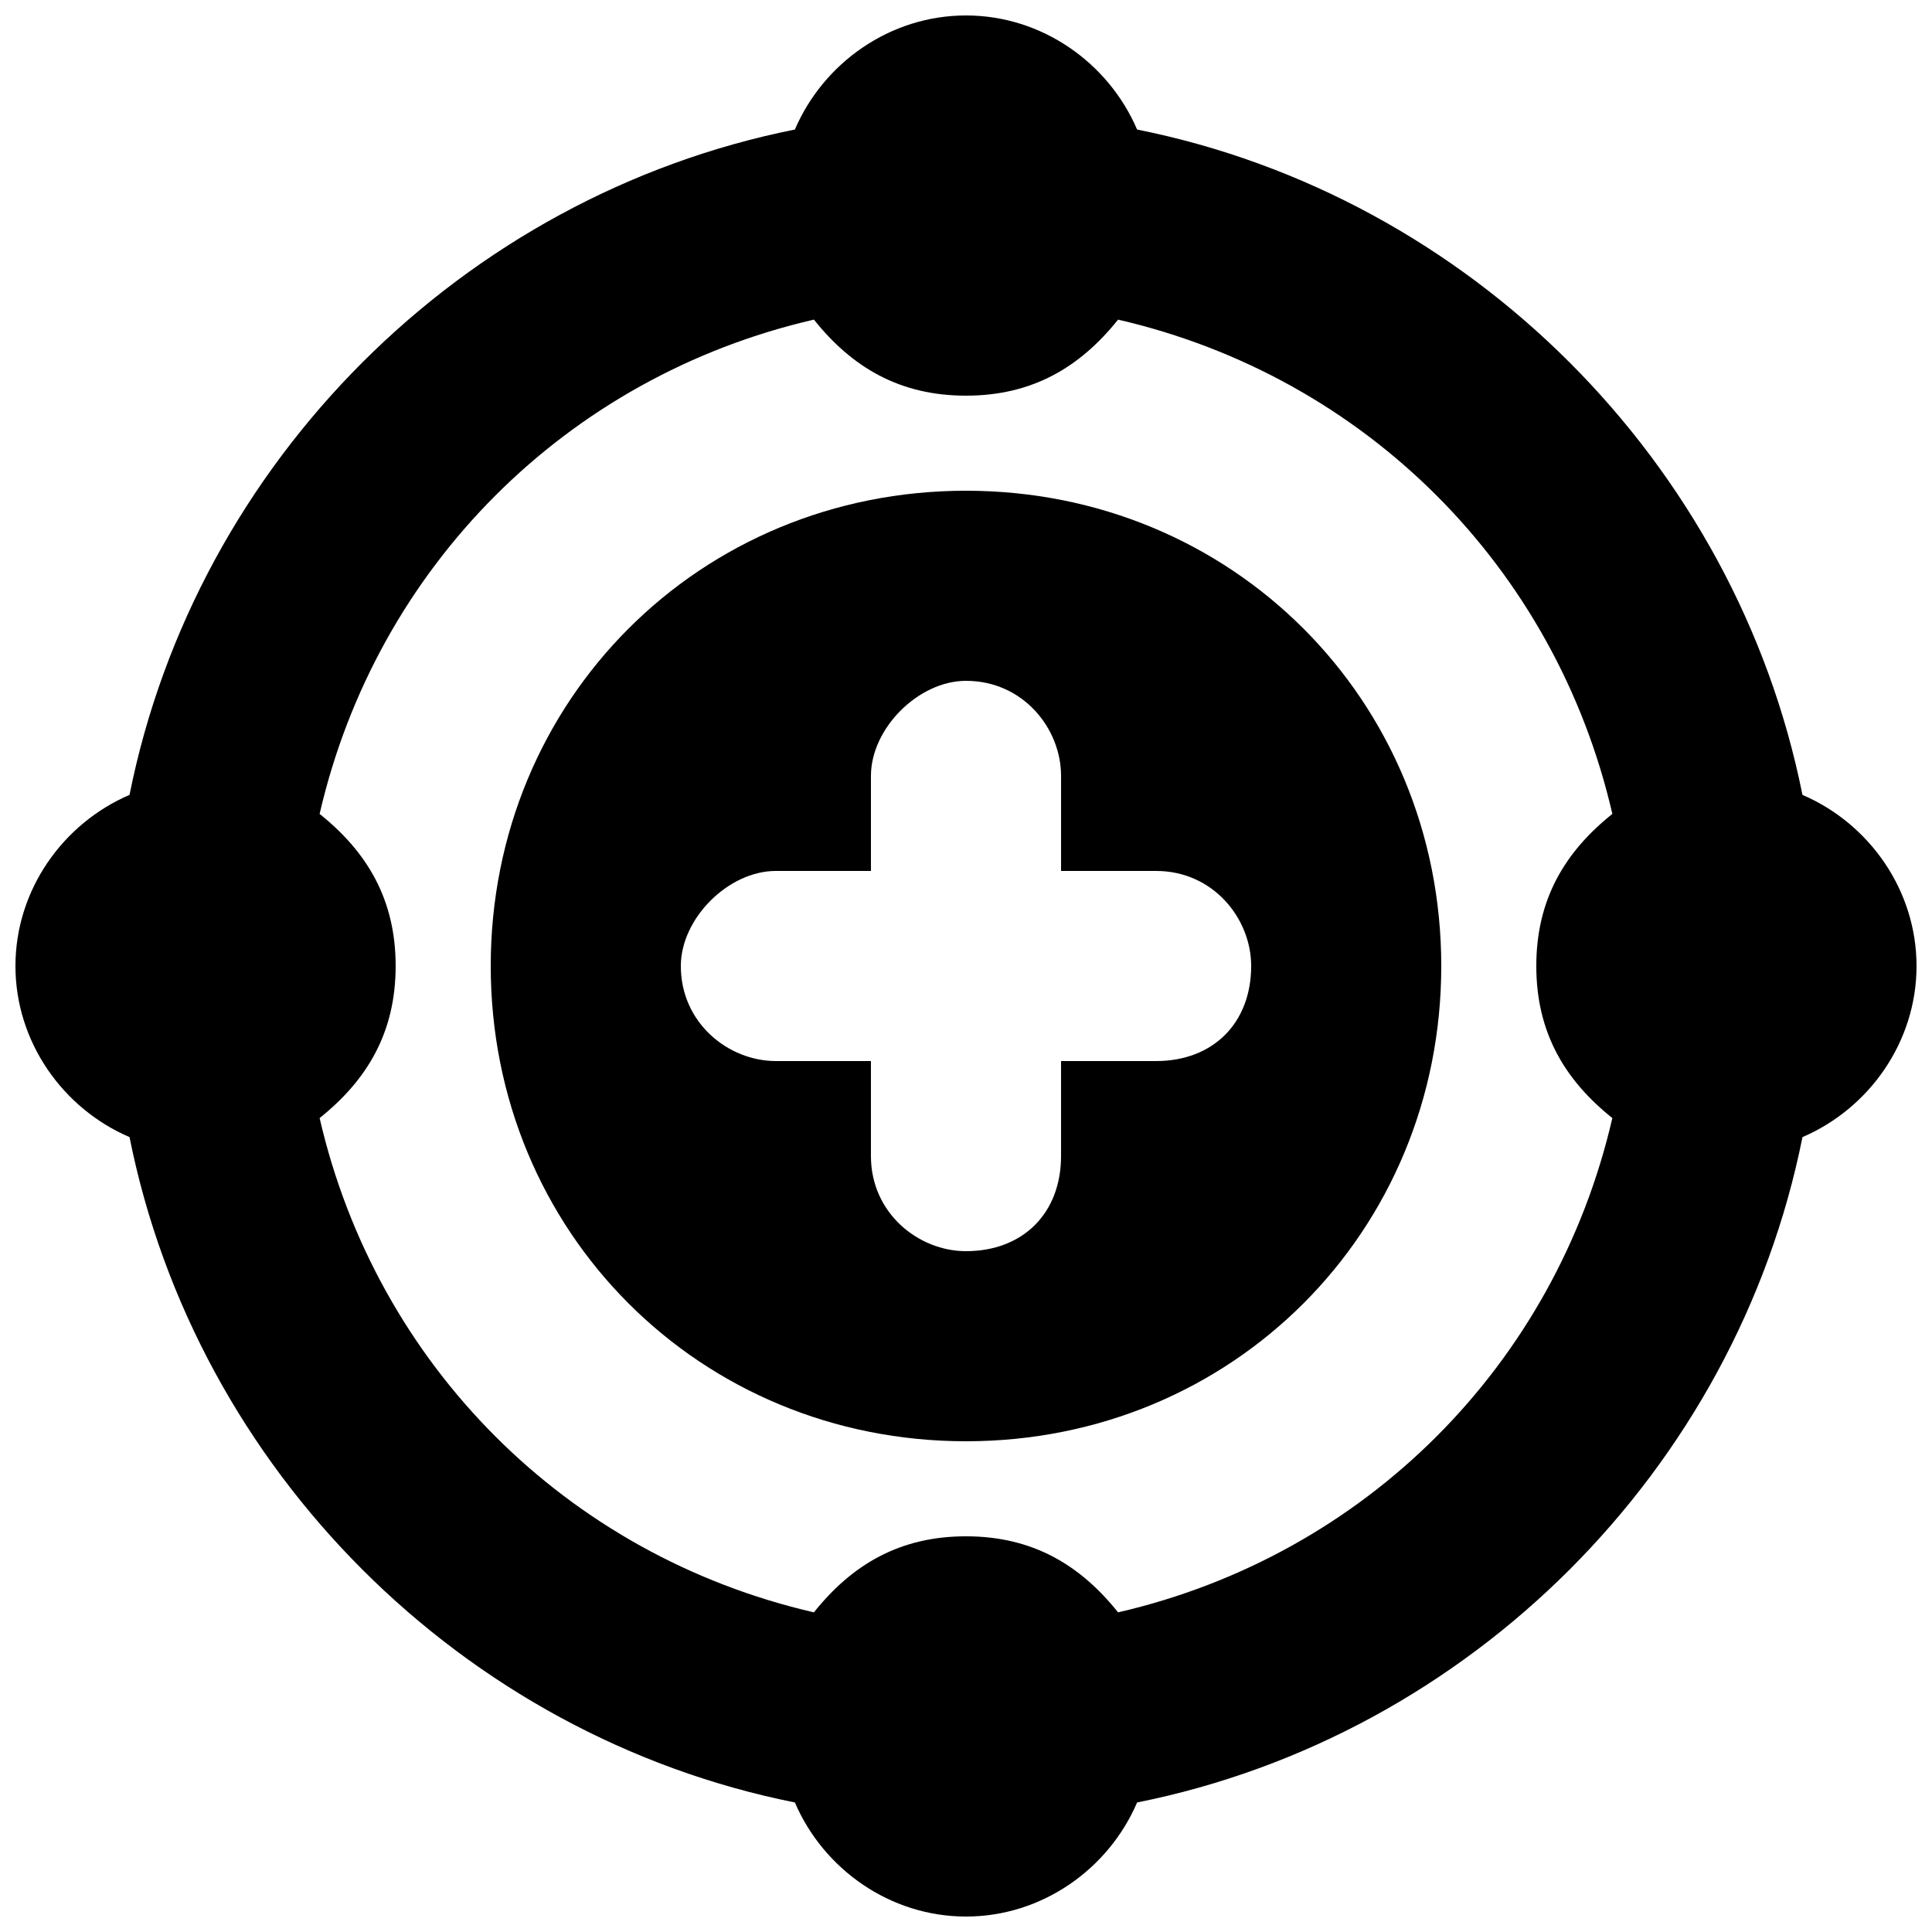 <?xml version="1.0" encoding="UTF-8"?>
<!-- Uploaded to: ICON Repo, www.iconrepo.com, Generator: ICON Repo Mixer Tools -->
<svg width="800px" height="800px" version="1.1" viewBox="144 144 512 512" xmlns="http://www.w3.org/2000/svg">
 <defs>
  <clipPath id="a">
   <path d="m148.09 148.09h503.81v503.81h-503.81z"/>
  </clipPath>
 </defs>
 <path d="m400 274.05c-70.535 0-125.95 55.418-125.95 125.95s55.418 125.95 125.95 125.95 125.95-55.418 125.95-125.95c-0.004-70.535-55.422-125.95-125.95-125.95zm50.379 151.14h-25.191v25.191c0 15.113-10.078 25.191-25.191 25.191-12.594 0-25.191-10.078-25.191-25.191v-25.191h-25.188c-12.594 0-25.191-10.078-25.191-25.191 0-12.594 12.594-25.191 25.191-25.191h25.191v-25.188c0-12.594 12.594-25.191 25.191-25.191 15.113 0 25.191 12.594 25.191 25.191v25.191h25.191c15.113 0 25.191 12.594 25.191 25.191-0.004 15.113-10.082 25.188-25.195 25.188z"/>
 <g clip-path="url(#a)">
  <path d="m651.9 400c0-20.152-12.594-37.785-30.23-45.344-17.633-88.168-88.168-158.7-176.33-176.33-7.555-17.637-25.188-30.23-45.34-30.23s-37.789 12.594-45.344 30.23c-88.168 17.633-158.7 88.168-176.33 176.33-17.637 7.555-30.23 25.191-30.23 45.344s12.594 37.785 30.23 45.344c17.633 88.168 88.168 158.7 176.33 176.33 7.559 17.633 25.191 30.23 45.344 30.23s37.785-12.594 45.344-30.23c88.168-17.633 158.7-88.168 176.33-176.33 17.633-7.559 30.227-25.191 30.227-45.344zm-211.6 171.29c-10.078-12.594-22.672-20.152-40.305-20.152s-30.23 7.559-40.305 20.152c-65.496-15.113-115.88-65.496-130.99-130.99 12.594-10.074 20.152-22.668 20.152-40.301s-7.559-30.23-20.152-40.305c15.113-65.496 65.496-115.88 130.99-130.99 10.074 12.594 22.668 20.152 40.305 20.152 17.633 0 30.23-7.559 40.305-20.152 65.496 15.113 115.88 65.496 130.99 130.99-12.598 10.074-20.156 22.668-20.156 40.305 0 17.633 7.559 30.23 20.152 40.305-15.113 65.492-65.496 115.88-130.99 130.99z"/>
 </g>
</svg>